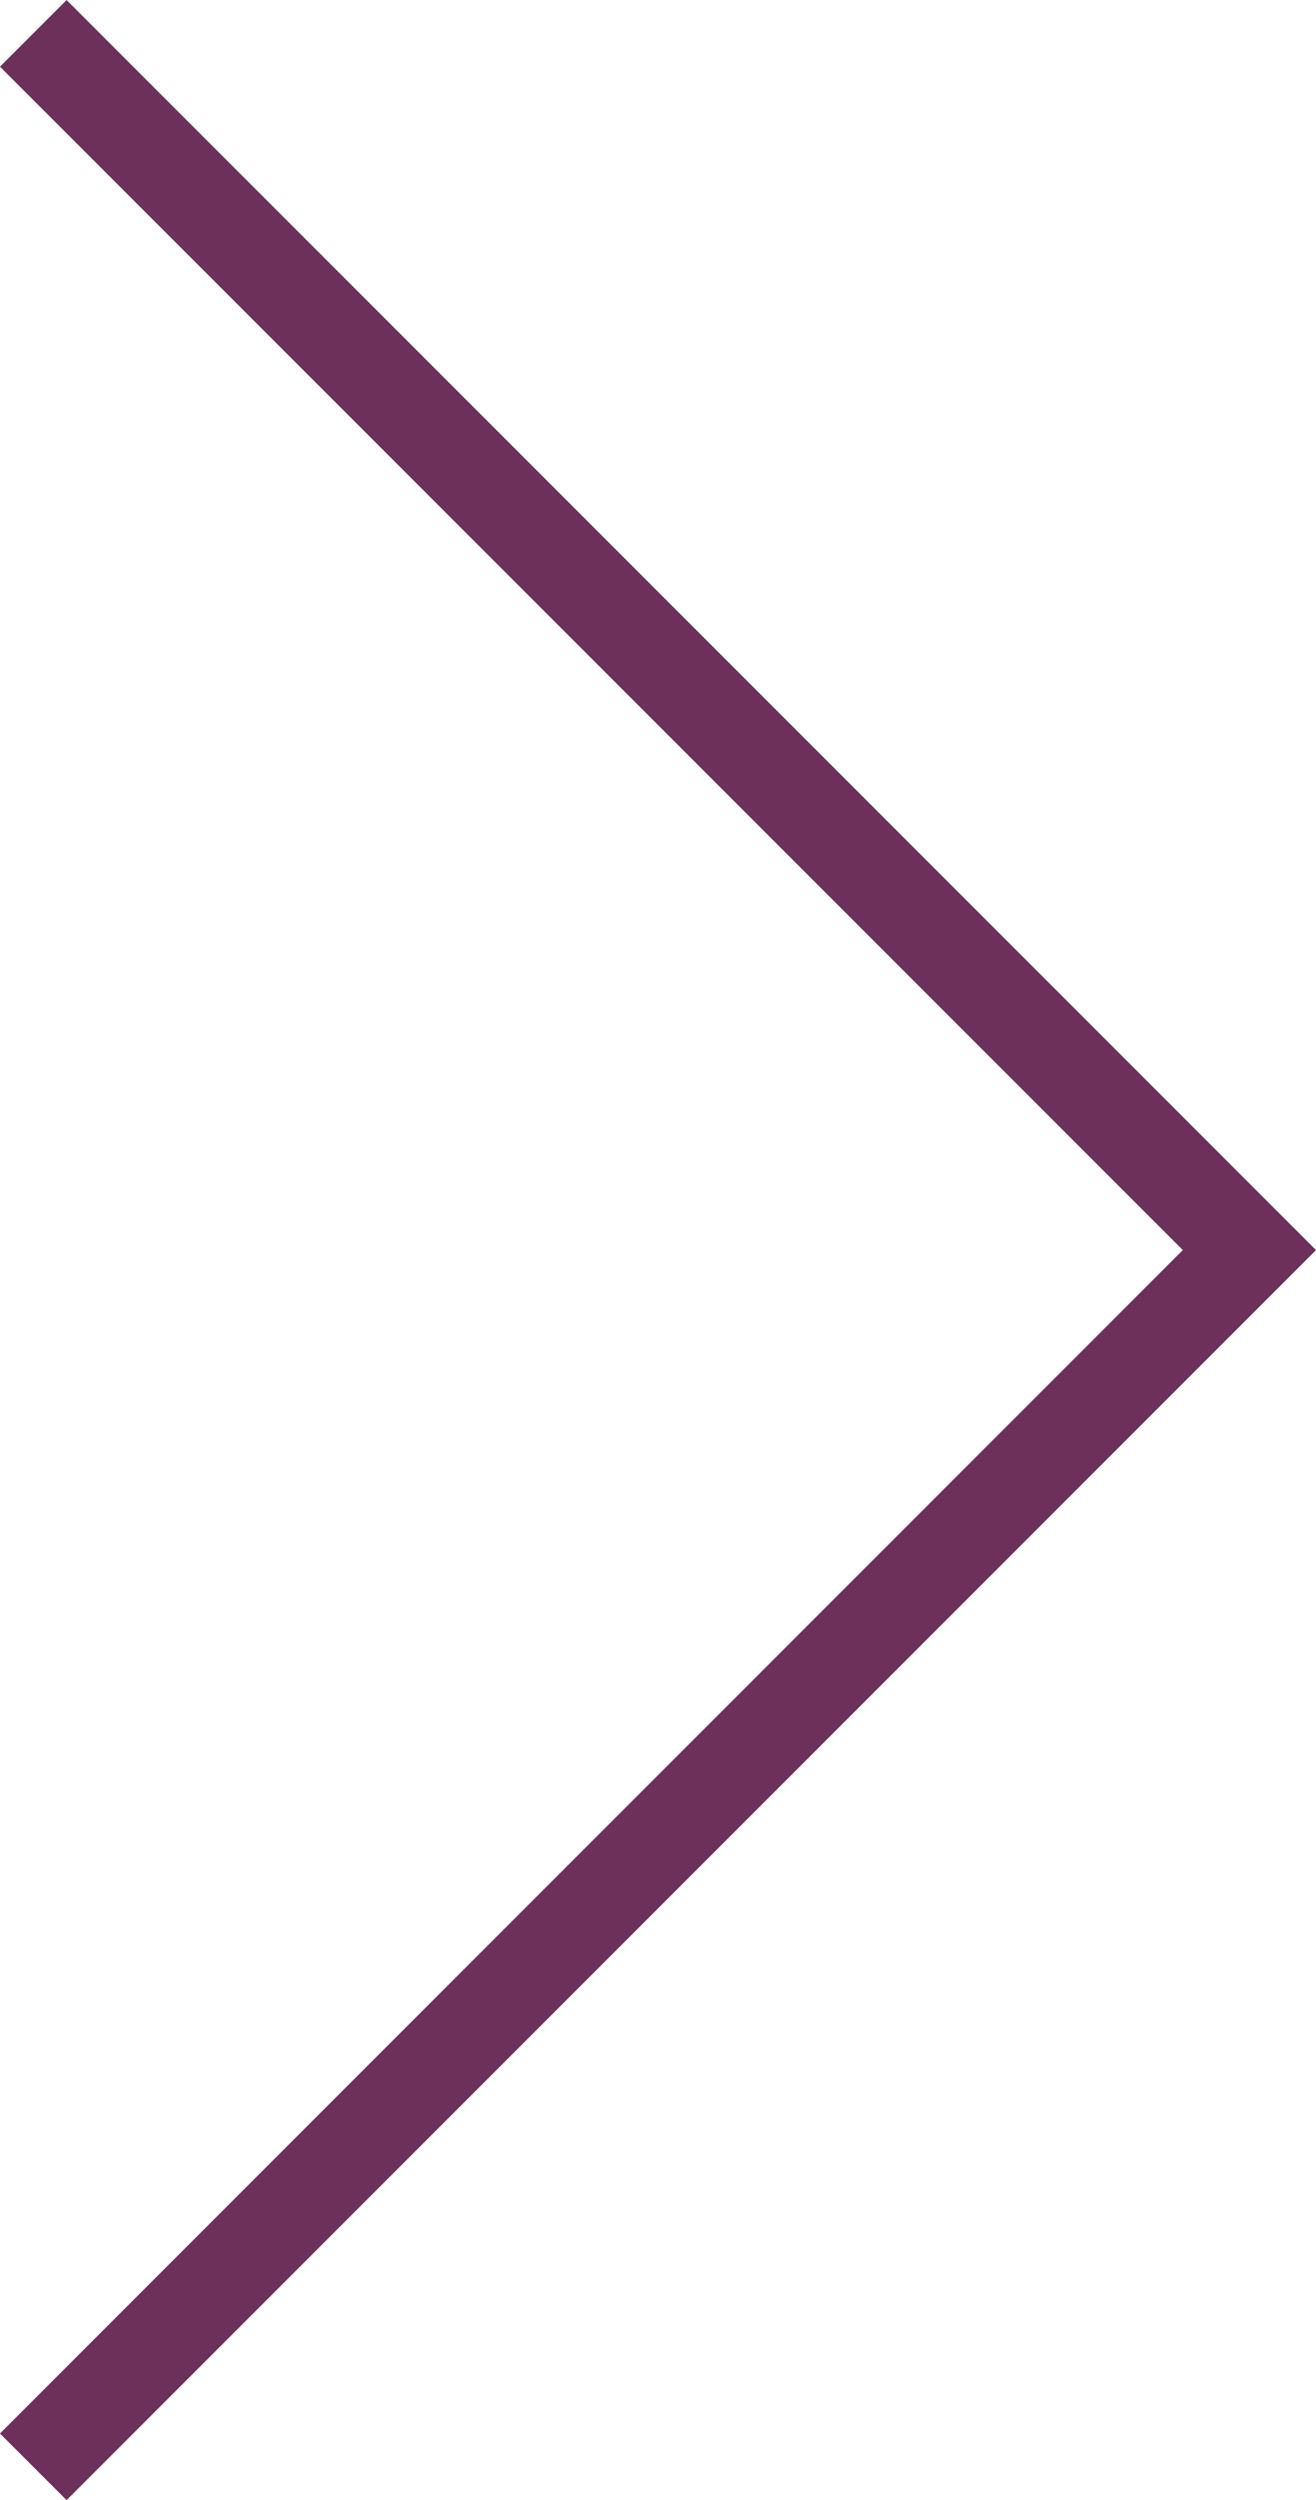 <?xml version="1.0" encoding="UTF-8"?>
<svg xmlns="http://www.w3.org/2000/svg" width="27.943" height="53.061" viewBox="0 0 27.943 53.061">
  <path id="Path_1055" data-name="Path 1055" d="M14877.574,1158.089l25.822,25.823-25.822,25.823" transform="translate(-14876.867 -1157.381)" fill="none" stroke="#6c305b" stroke-width="2"></path>
</svg>
